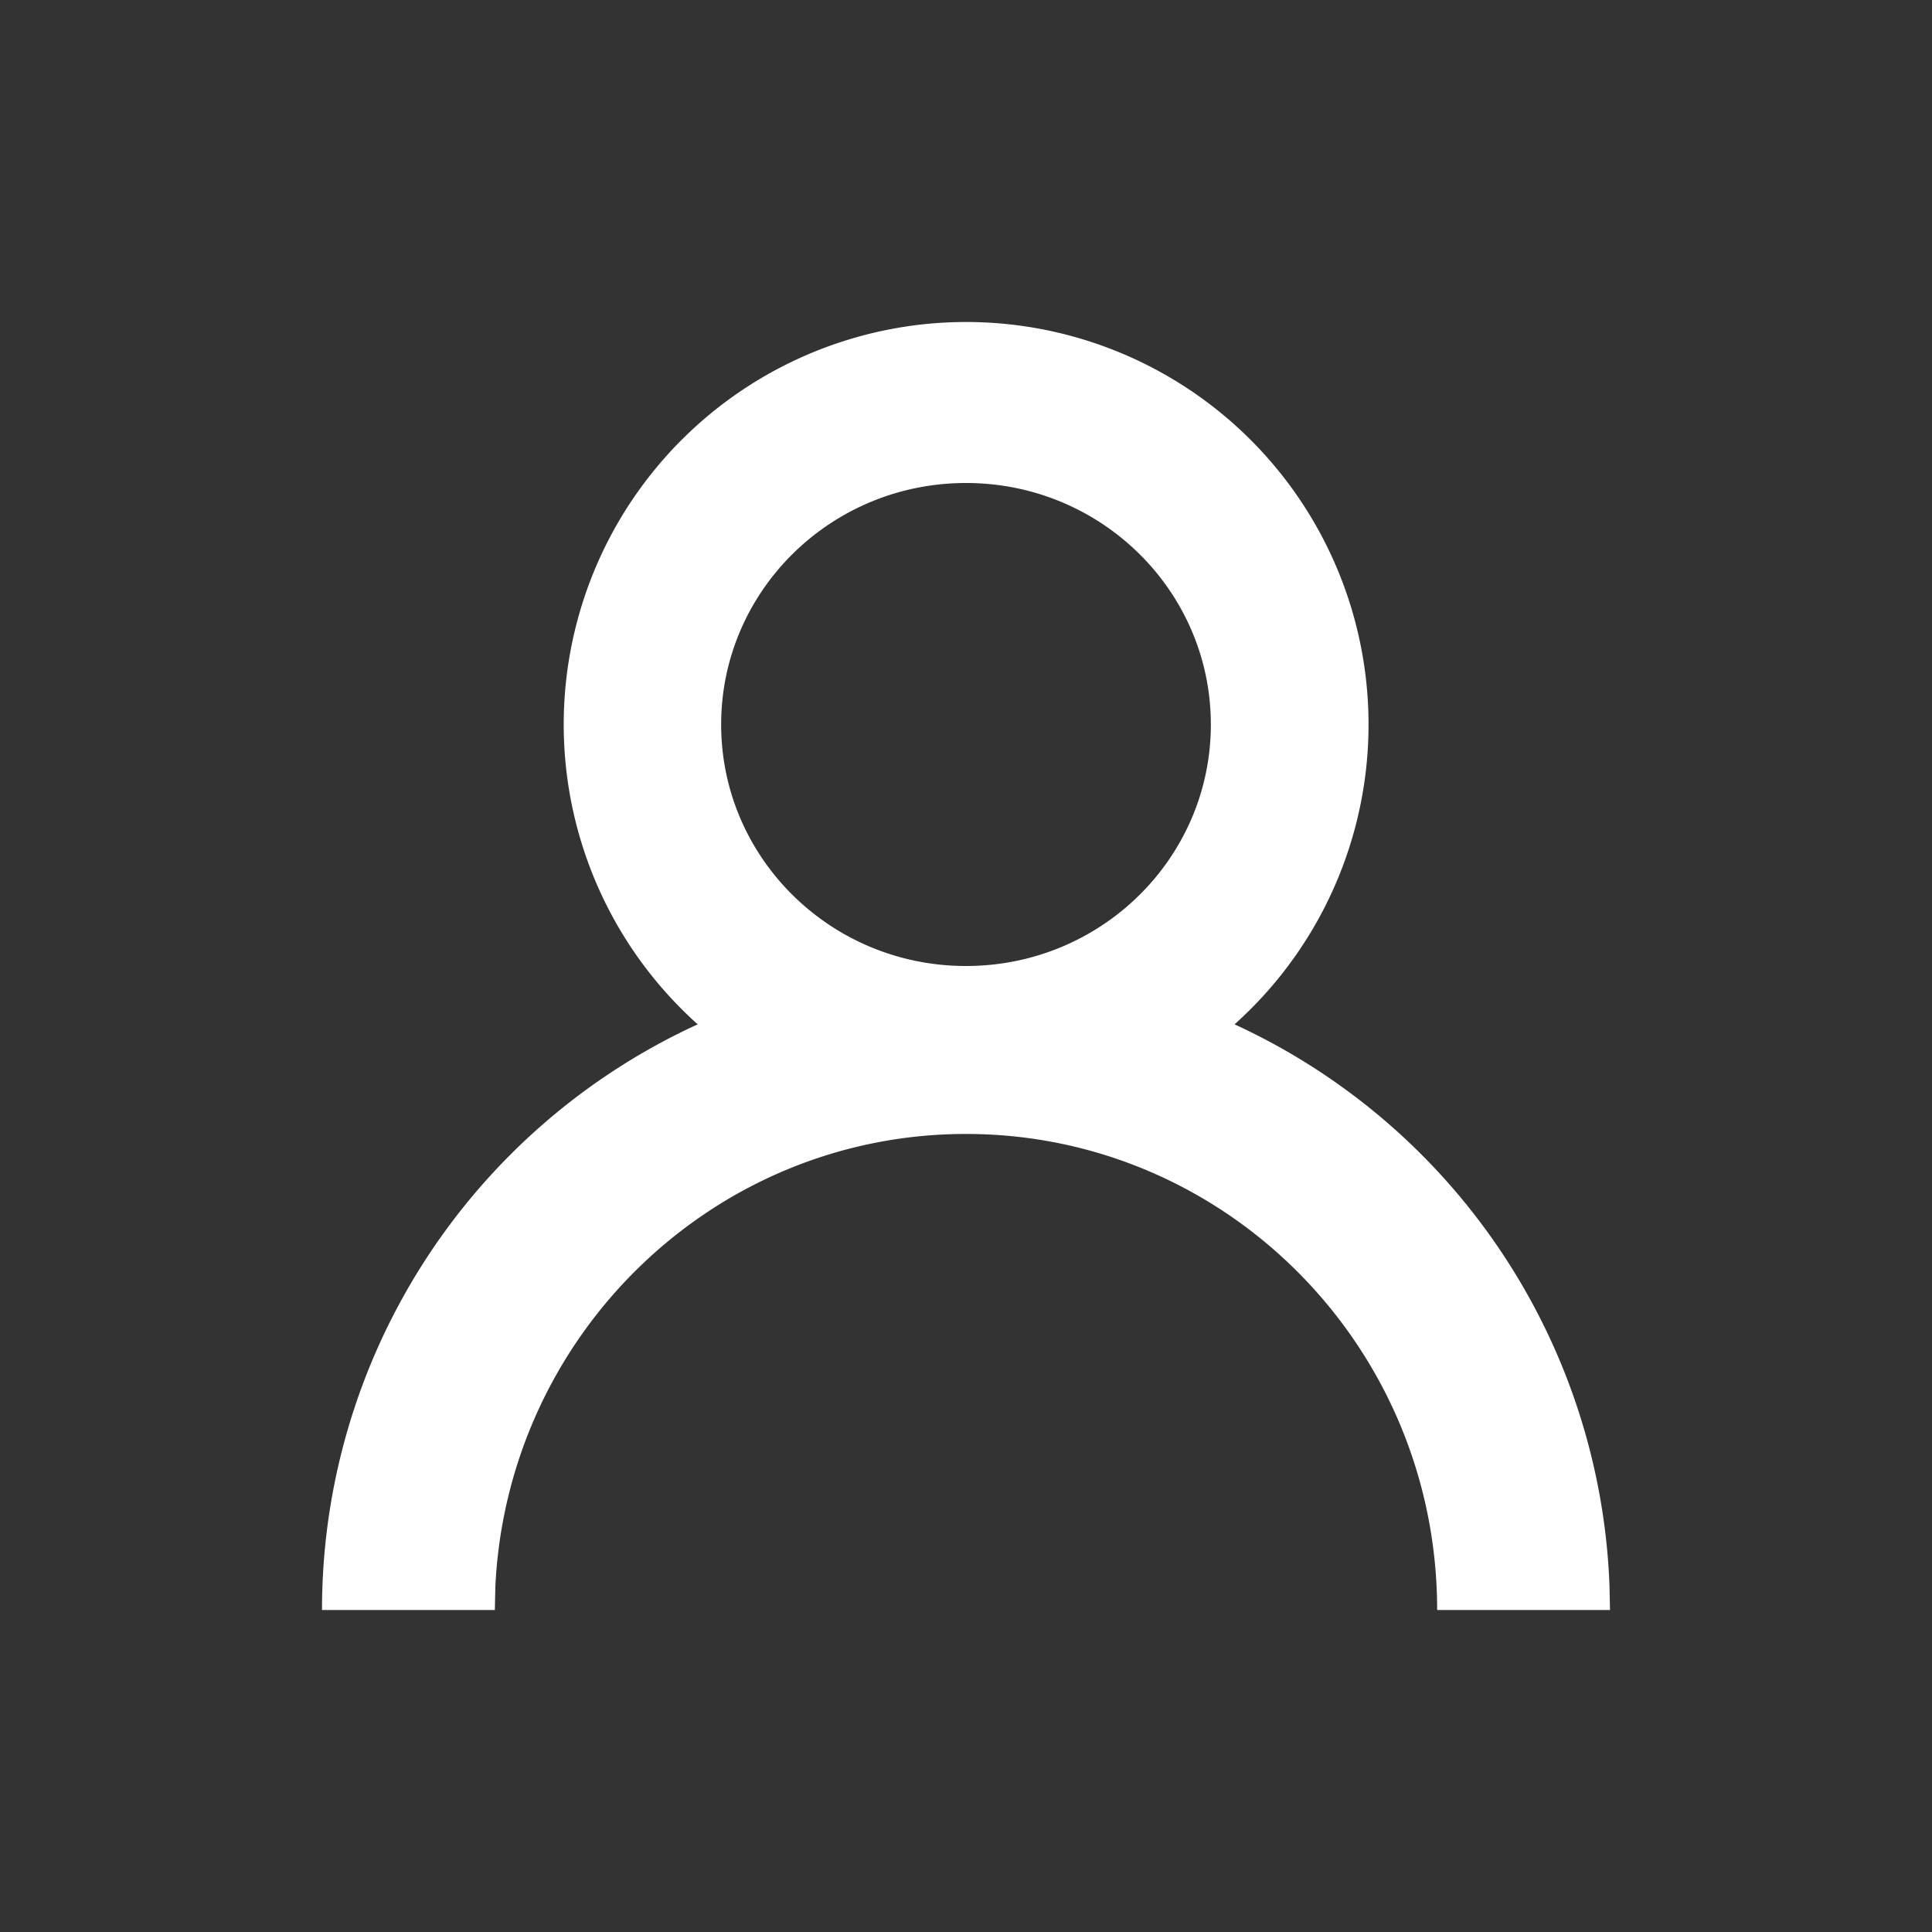 <svg xmlns="http://www.w3.org/2000/svg" width="15" height="15"><rect width="100%" height="100%" fill="#333333" stroke="none"/><path d="M7.5 2.5a3.125 3.125 0 012.085 5.453 5.004 5.004 0 012.911 4.356l.004.191h-1.342c0-2.046-1.643-3.696-3.658-3.696-1.954 0-3.558 1.552-3.654 3.511l-.004.185H2.5a5 5 0 012.917-4.547A3.125 3.125 0 017.5 2.5zm0 1.25c-1.054 0-1.901.843-1.901 1.875S6.446 7.5 7.5 7.5s1.901-.843 1.901-1.875S8.554 3.75 7.5 3.75z" fill="#FFF" fill-rule="evenodd"/></svg>